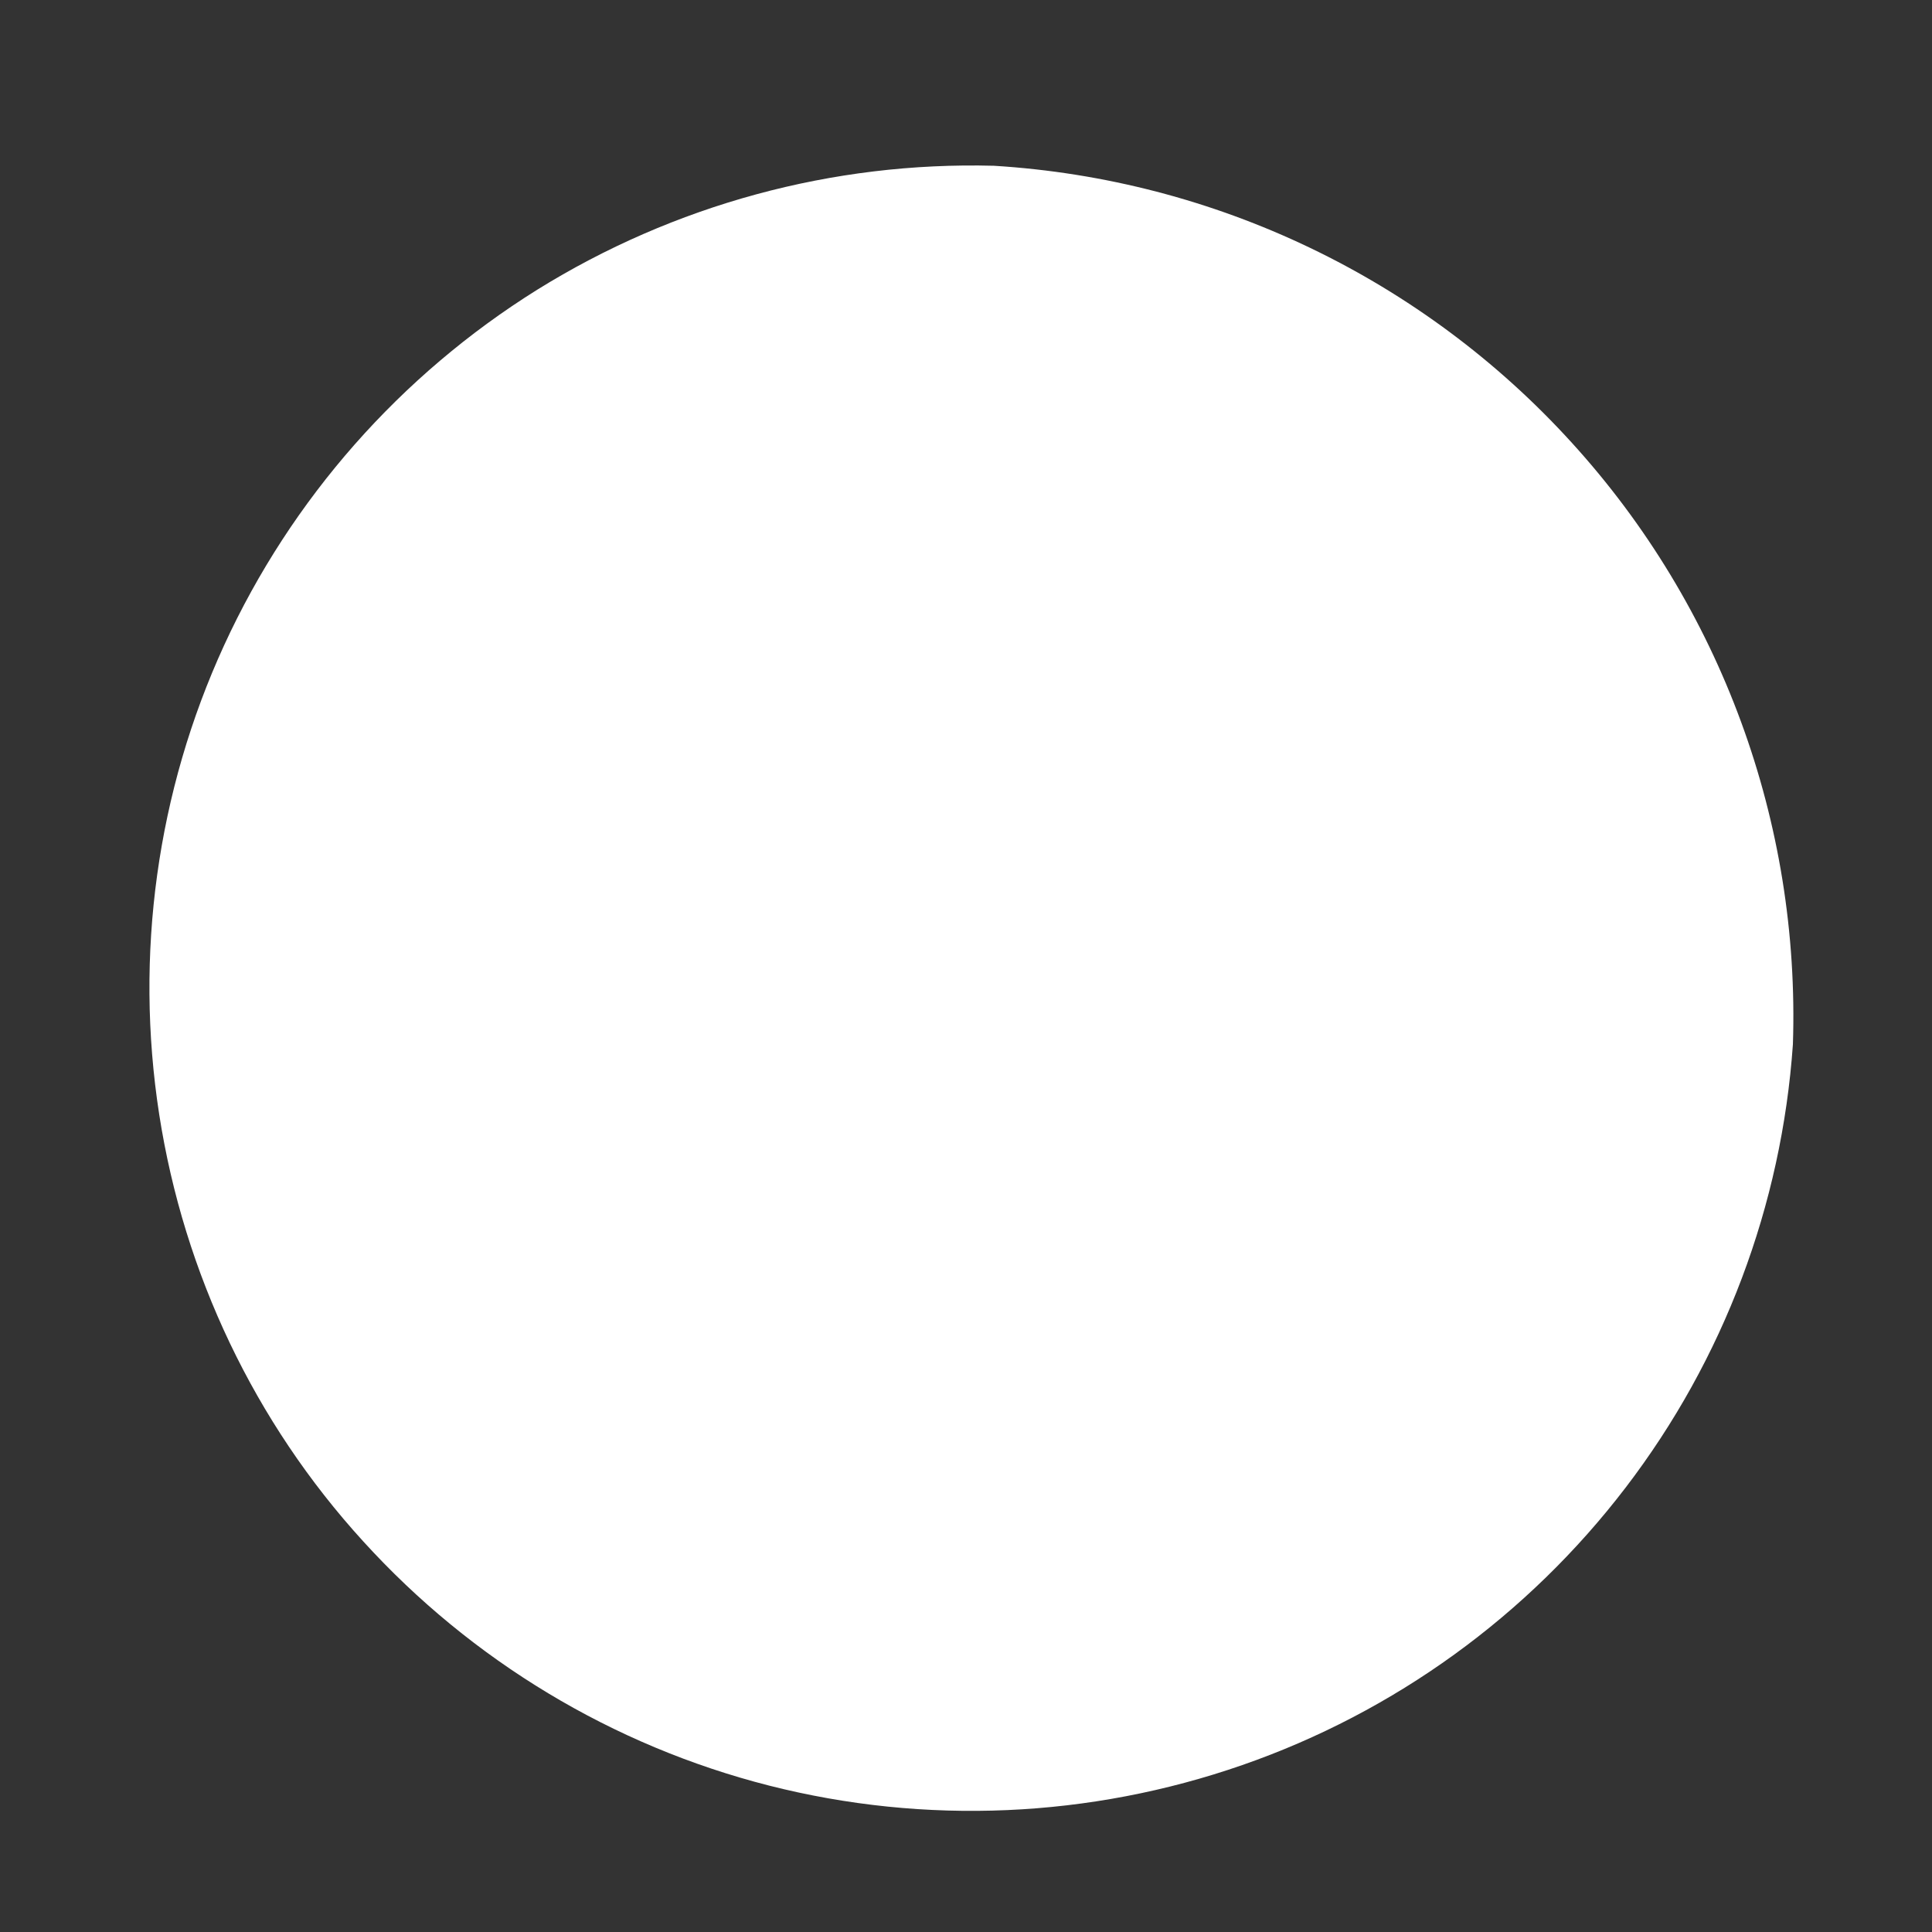 <?xml version="1.0" encoding="UTF-8" standalone="no"?><svg width='5' height='5' viewBox='0 0 5 5' fill='none' xmlns='http://www.w3.org/2000/svg'>
<rect x="0" y="0" width="5" height="5" fill="#333333" stroke="none"/>
<path d='M4.64 2.703C4.611 3.119 4.461 3.518 4.207 3.85C3.954 4.181 3.609 4.431 3.215 4.568C2.821 4.705 2.395 4.724 1.99 4.621C1.586 4.518 1.221 4.298 0.94 3.989C0.659 3.681 0.476 3.296 0.412 2.884C0.348 2.471 0.406 2.049 0.58 1.67C0.754 1.291 1.036 0.971 1.39 0.75C1.744 0.53 2.155 0.418 2.572 0.429C3.145 0.464 3.682 0.721 4.068 1.146C4.454 1.57 4.659 2.129 4.64 2.703Z' fill='white'/>
</svg>

